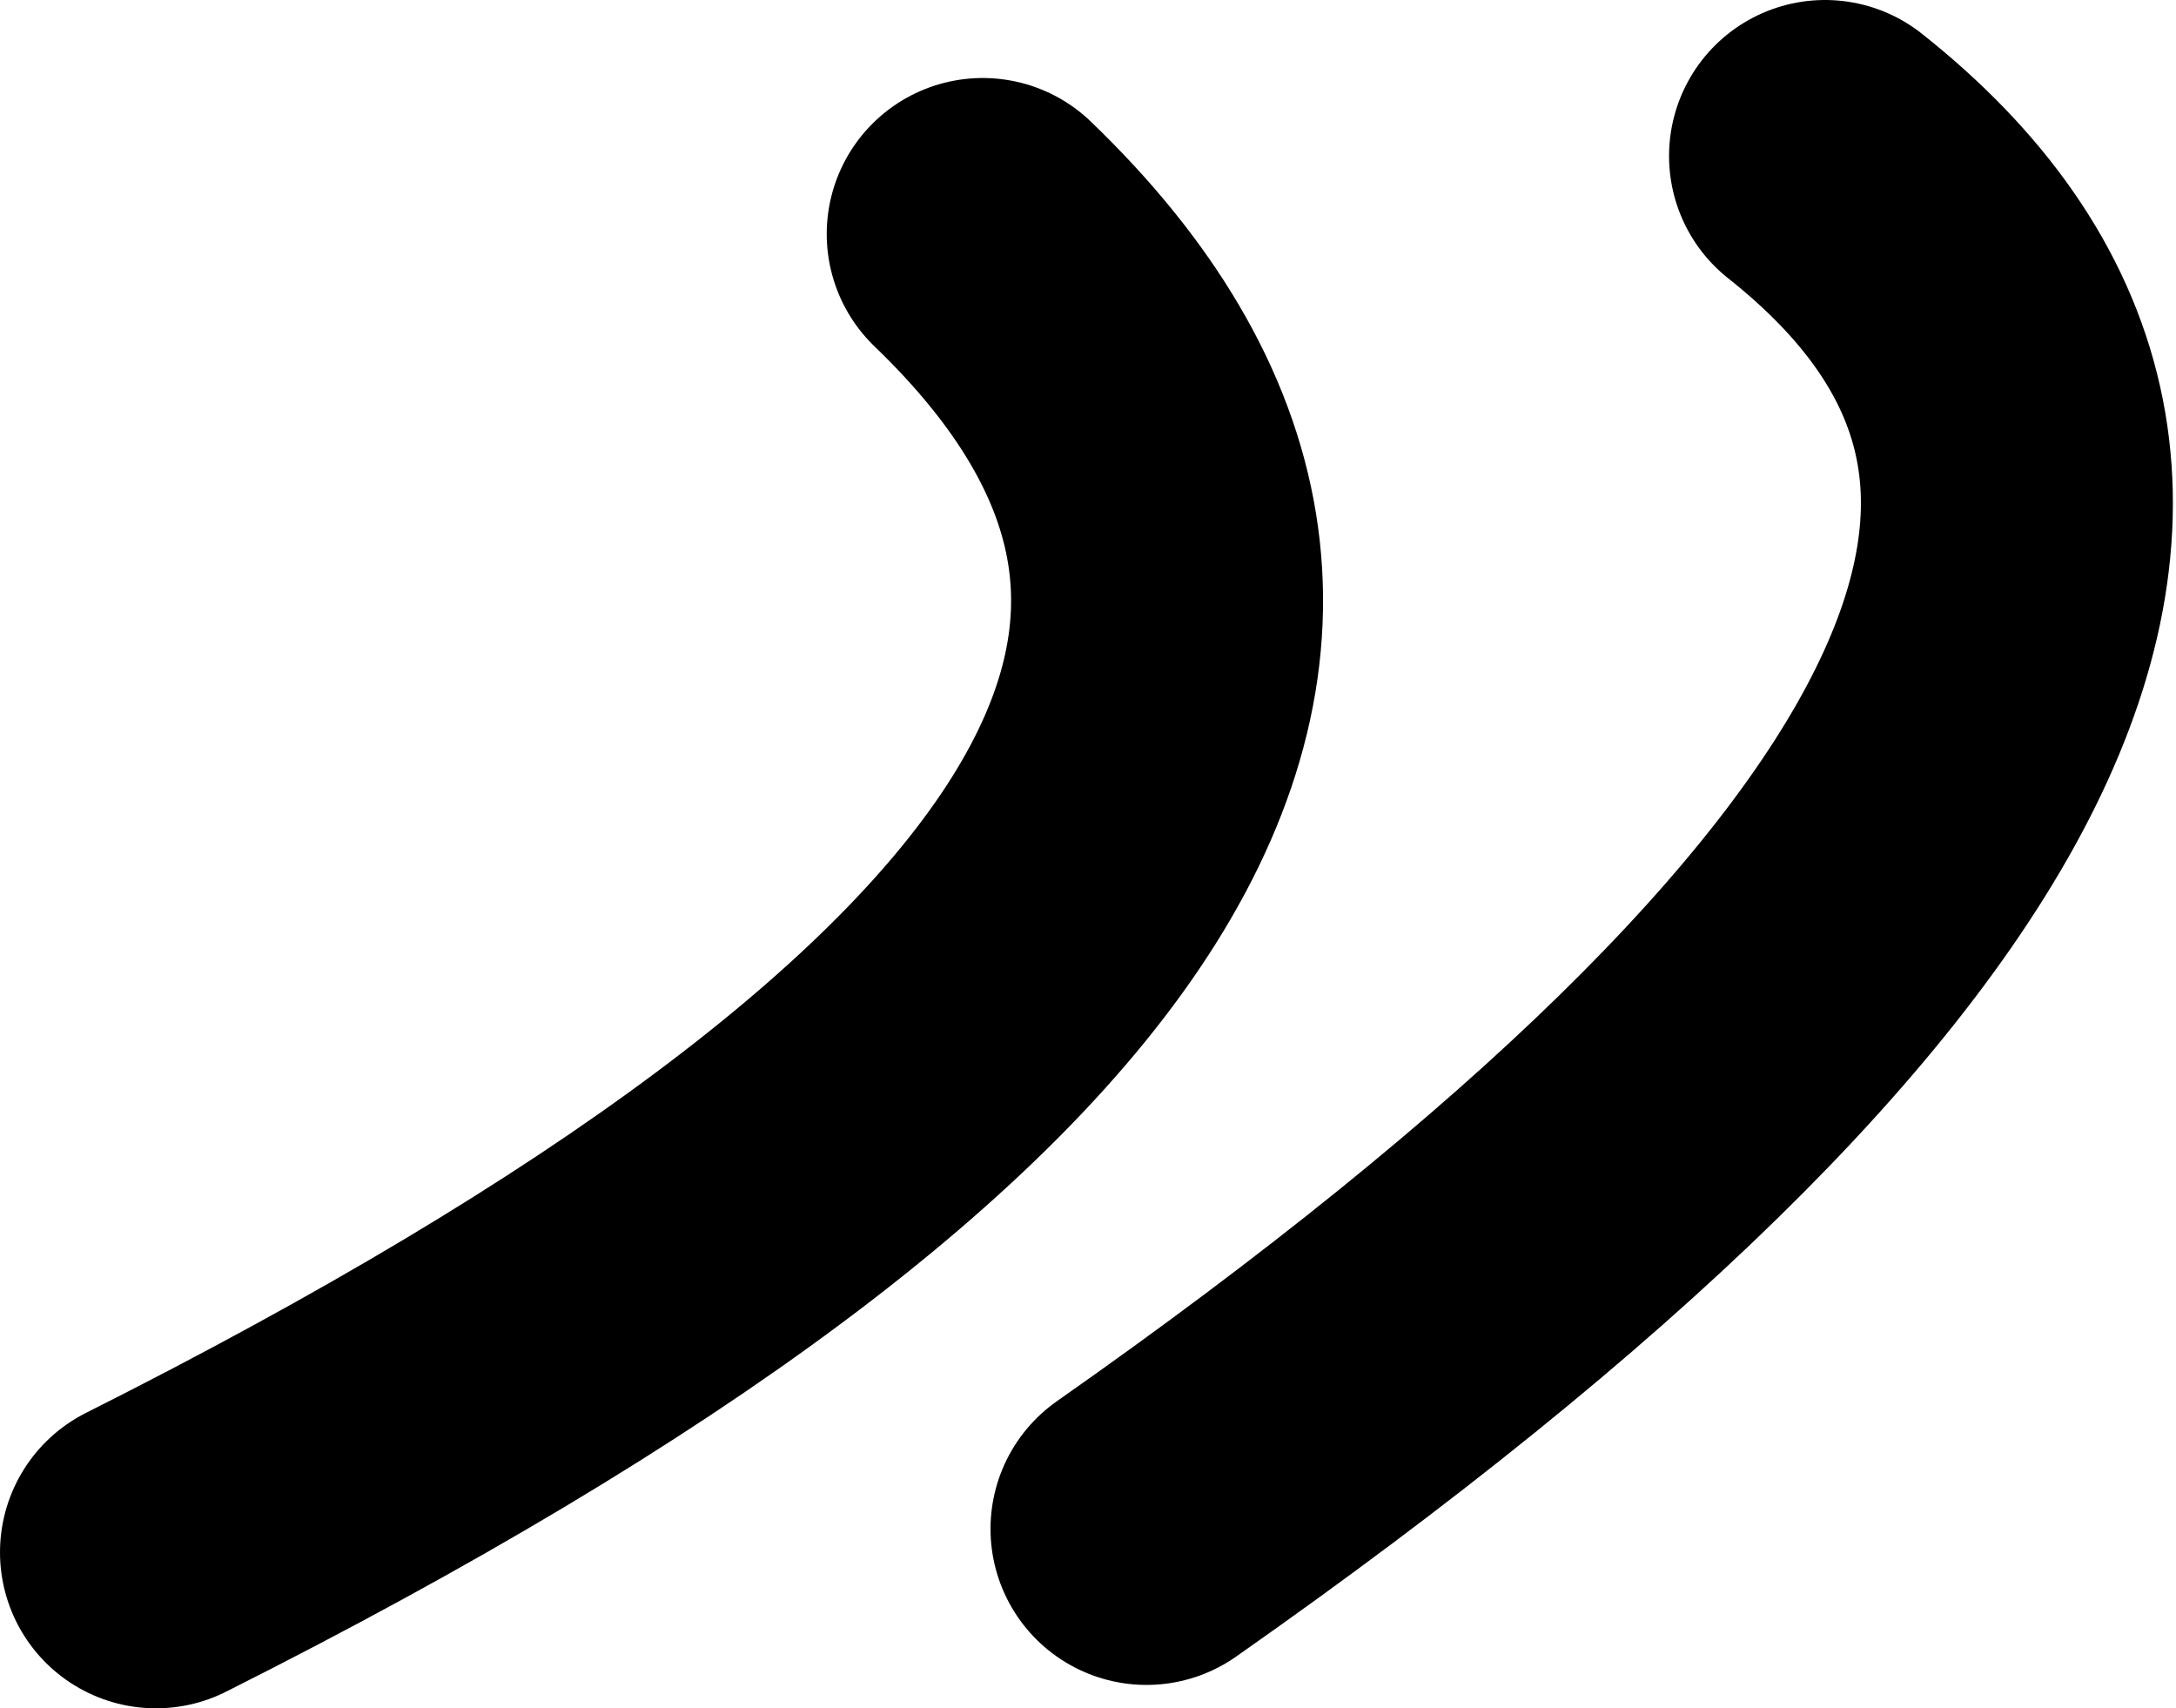 <?xml version="1.0" encoding="UTF-8" standalone="no"?>
<svg xmlns:xlink="http://www.w3.org/1999/xlink" height="10.95px" width="13.95px" xmlns="http://www.w3.org/2000/svg">
  <g transform="matrix(1.0, 0.0, 0.0, 1.0, 6.95, 9.95)">
    <path d="M0.4 -0.15 Q8.6 -5.9 4.75 -8.95 M-5.95 0.0 Q3.3 -4.65 -0.65 -8.45" fill="none" stroke="#000000" stroke-linecap="round" stroke-linejoin="round" stroke-width="2.0"/>
  </g>
</svg>
